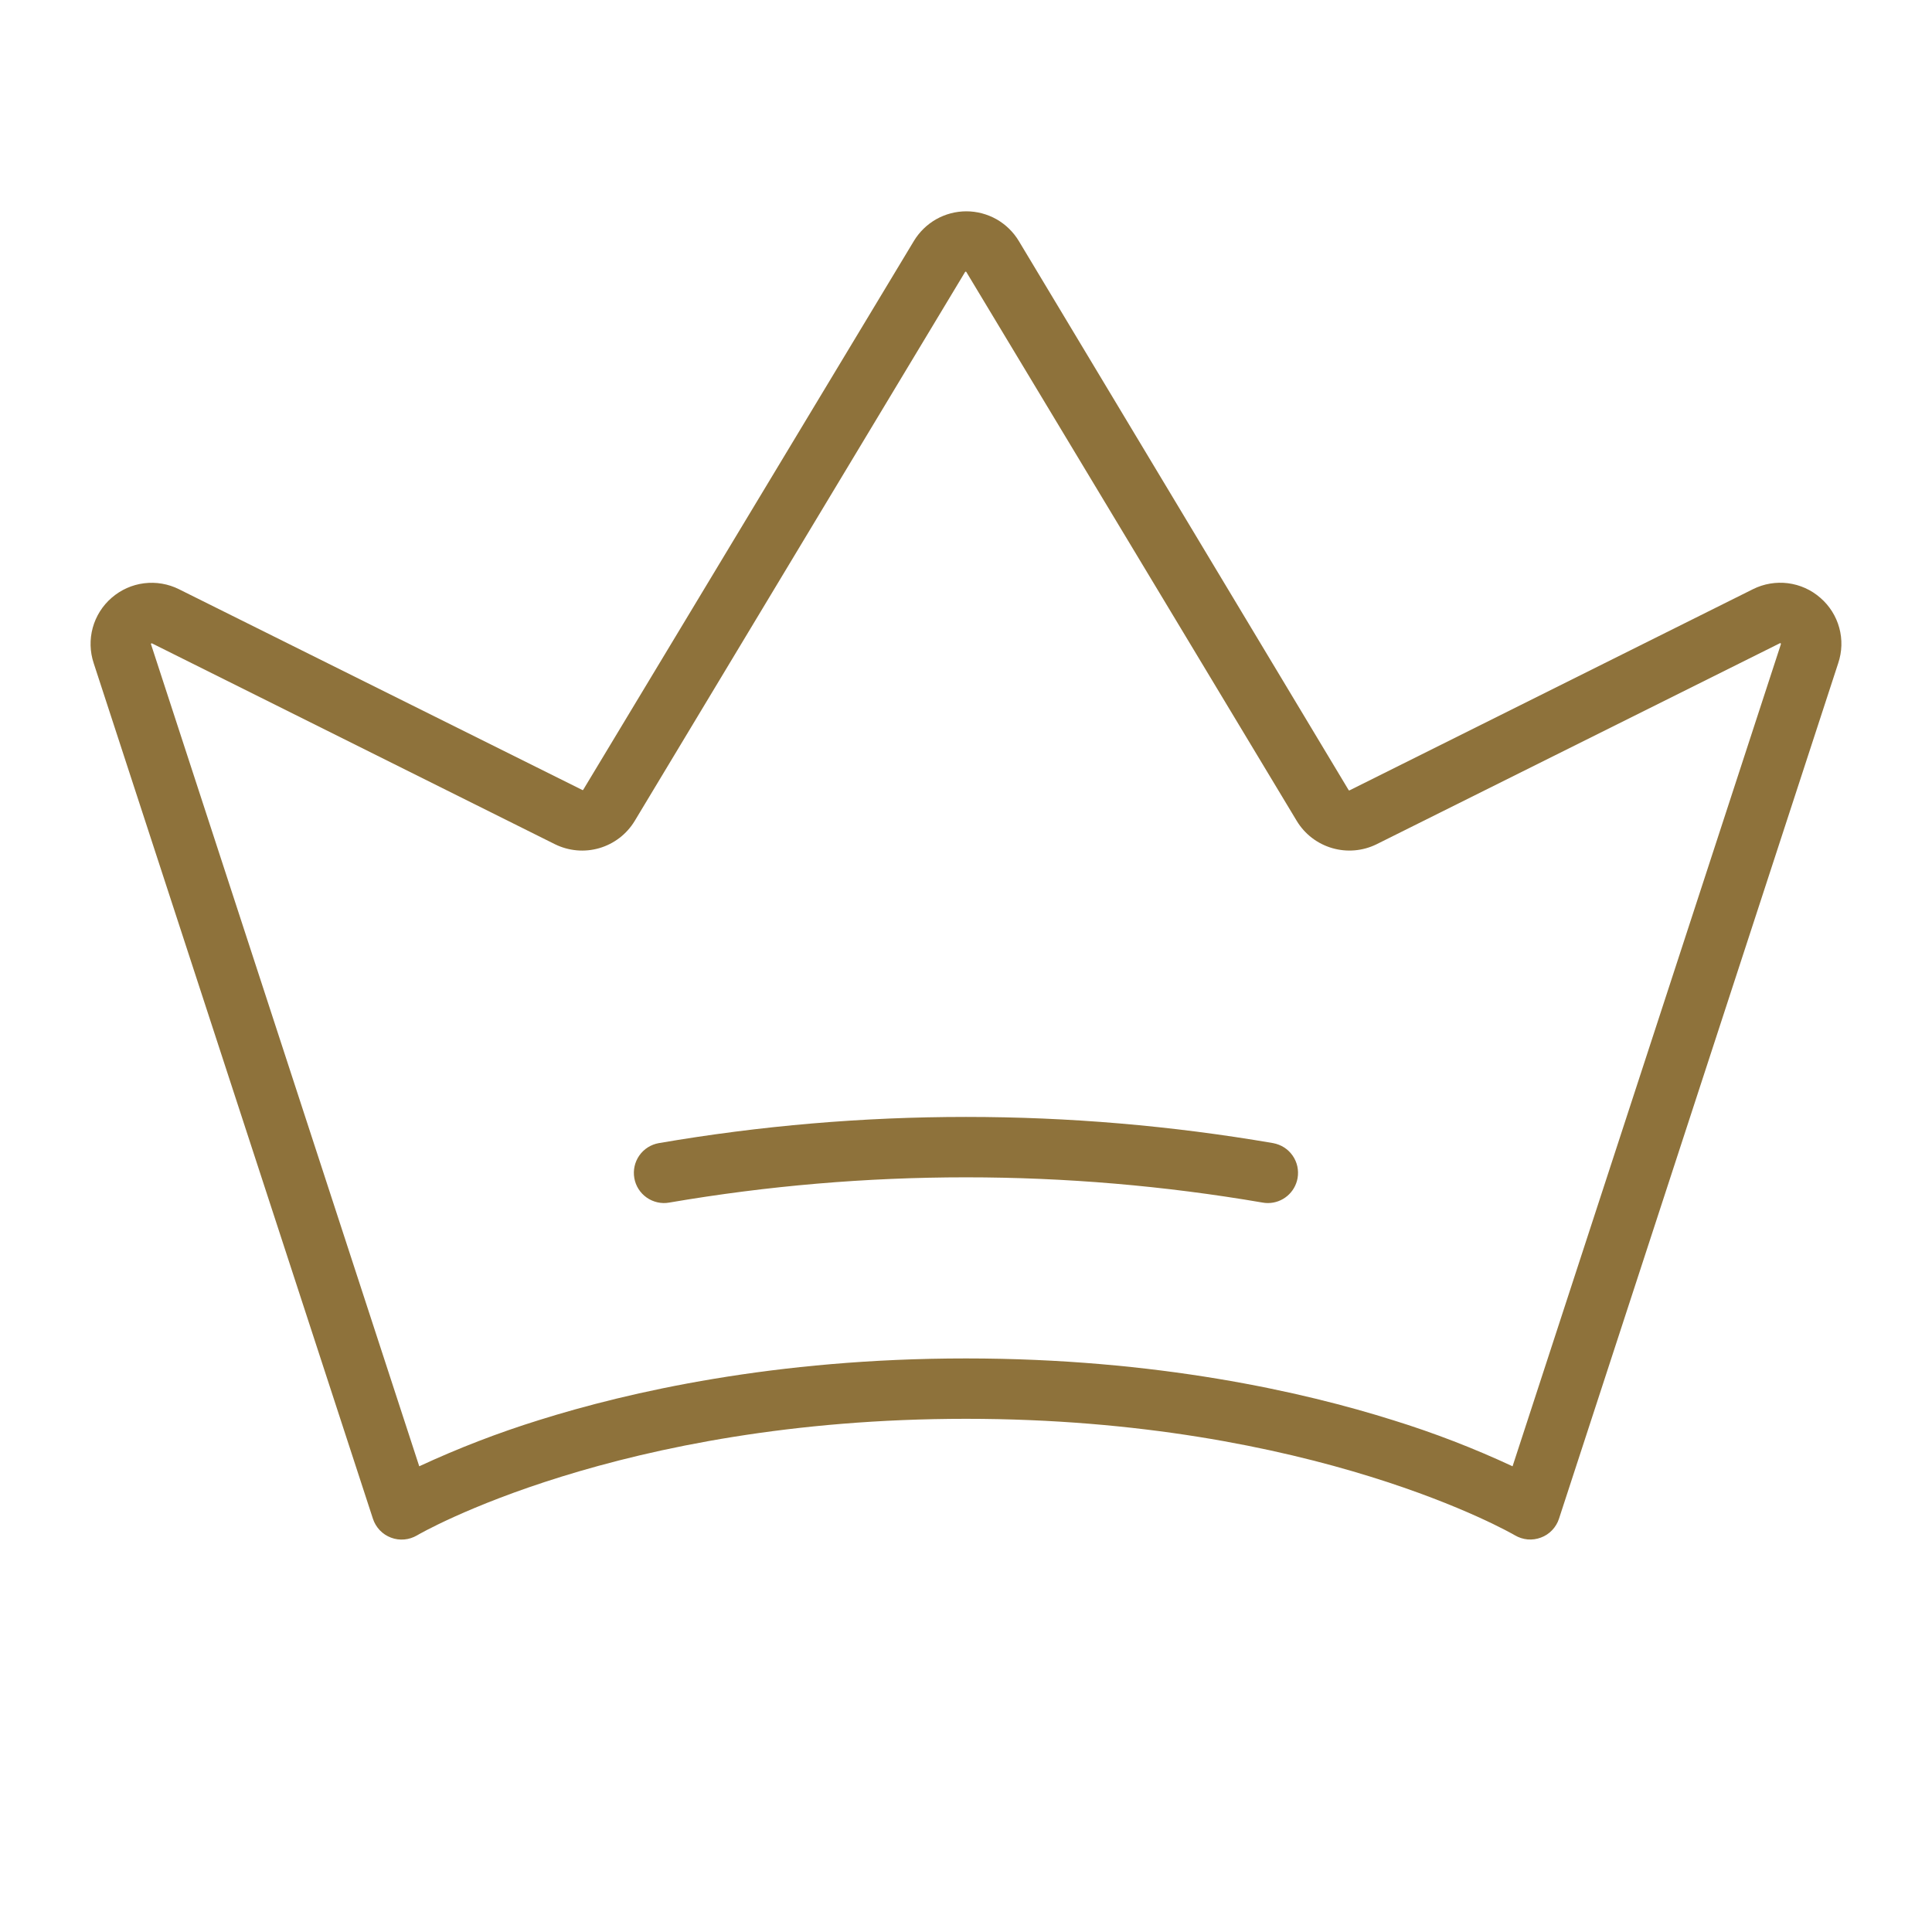 <?xml version="1.0" encoding="UTF-8"?> <svg xmlns="http://www.w3.org/2000/svg" width="40" height="40" viewBox="0 0 40 40" fill="none"><path d="M37.688 12.377C37.5 12.212 37.267 12.107 37.018 12.075C36.77 12.044 36.518 12.086 36.294 12.198L27.946 16.361C27.943 16.363 27.939 16.365 27.935 16.365C27.931 16.365 27.927 16.363 27.924 16.361L21.093 4.989C20.98 4.802 20.821 4.647 20.631 4.539C20.44 4.432 20.225 4.375 20.007 4.375C19.788 4.375 19.573 4.432 19.383 4.539C19.193 4.647 19.034 4.802 18.921 4.989L12.074 16.353C12.071 16.356 12.067 16.358 12.062 16.358C12.058 16.358 12.054 16.356 12.051 16.353L3.707 12.2C3.483 12.088 3.231 12.045 2.983 12.076C2.734 12.107 2.501 12.212 2.312 12.376C2.123 12.539 1.986 12.756 1.92 12.997C1.854 13.238 1.861 13.494 1.94 13.731L7.721 31.444C7.75 31.533 7.799 31.614 7.863 31.682C7.928 31.75 8.007 31.802 8.095 31.835C8.183 31.869 8.277 31.881 8.371 31.873C8.464 31.865 8.554 31.835 8.635 31.788C8.674 31.763 12.785 29.375 19.999 29.375C27.213 29.375 31.323 31.763 31.363 31.786C31.444 31.834 31.534 31.863 31.627 31.872C31.721 31.88 31.815 31.867 31.902 31.834C31.99 31.802 32.069 31.75 32.134 31.682C32.199 31.614 32.248 31.533 32.277 31.444L38.058 13.731C38.138 13.494 38.146 13.239 38.08 12.998C38.014 12.756 37.877 12.54 37.688 12.377ZM31.316 30.358C30.514 29.984 29.687 29.665 28.841 29.403C26.99 28.82 23.952 28.125 19.999 28.125C16.046 28.125 13.008 28.82 11.155 29.403C10.31 29.666 9.483 29.985 8.68 30.358L3.124 13.331C3.126 13.328 3.129 13.324 3.132 13.322C3.136 13.32 3.14 13.319 3.144 13.319L11.488 17.478C11.774 17.619 12.101 17.649 12.407 17.56C12.713 17.471 12.974 17.271 13.14 16.998L19.98 5.633C19.982 5.63 19.984 5.628 19.986 5.626C19.988 5.625 19.991 5.624 19.994 5.624C19.997 5.624 20 5.625 20.003 5.626C20.005 5.628 20.007 5.63 20.008 5.633L26.849 16.998C27.014 17.27 27.275 17.47 27.581 17.559C27.886 17.648 28.214 17.62 28.499 17.48L36.858 13.314C36.863 13.316 36.867 13.319 36.87 13.324C36.872 13.329 36.872 13.334 36.871 13.339L31.316 30.358ZM26.865 24.392C26.839 24.537 26.764 24.667 26.651 24.762C26.539 24.856 26.397 24.908 26.251 24.908C26.214 24.908 26.177 24.905 26.141 24.898C22.076 24.201 17.922 24.201 13.857 24.898C13.776 24.913 13.693 24.911 13.613 24.893C13.533 24.875 13.457 24.842 13.39 24.795C13.254 24.7 13.161 24.555 13.133 24.392C13.104 24.228 13.141 24.06 13.236 23.924C13.331 23.788 13.476 23.696 13.64 23.667C17.848 22.944 22.15 22.944 26.358 23.667C26.439 23.682 26.517 23.712 26.586 23.756C26.655 23.8 26.715 23.858 26.762 23.925C26.809 23.992 26.842 24.068 26.86 24.148C26.877 24.229 26.879 24.311 26.865 24.392Z" fill="#8E723B"></path></svg> 